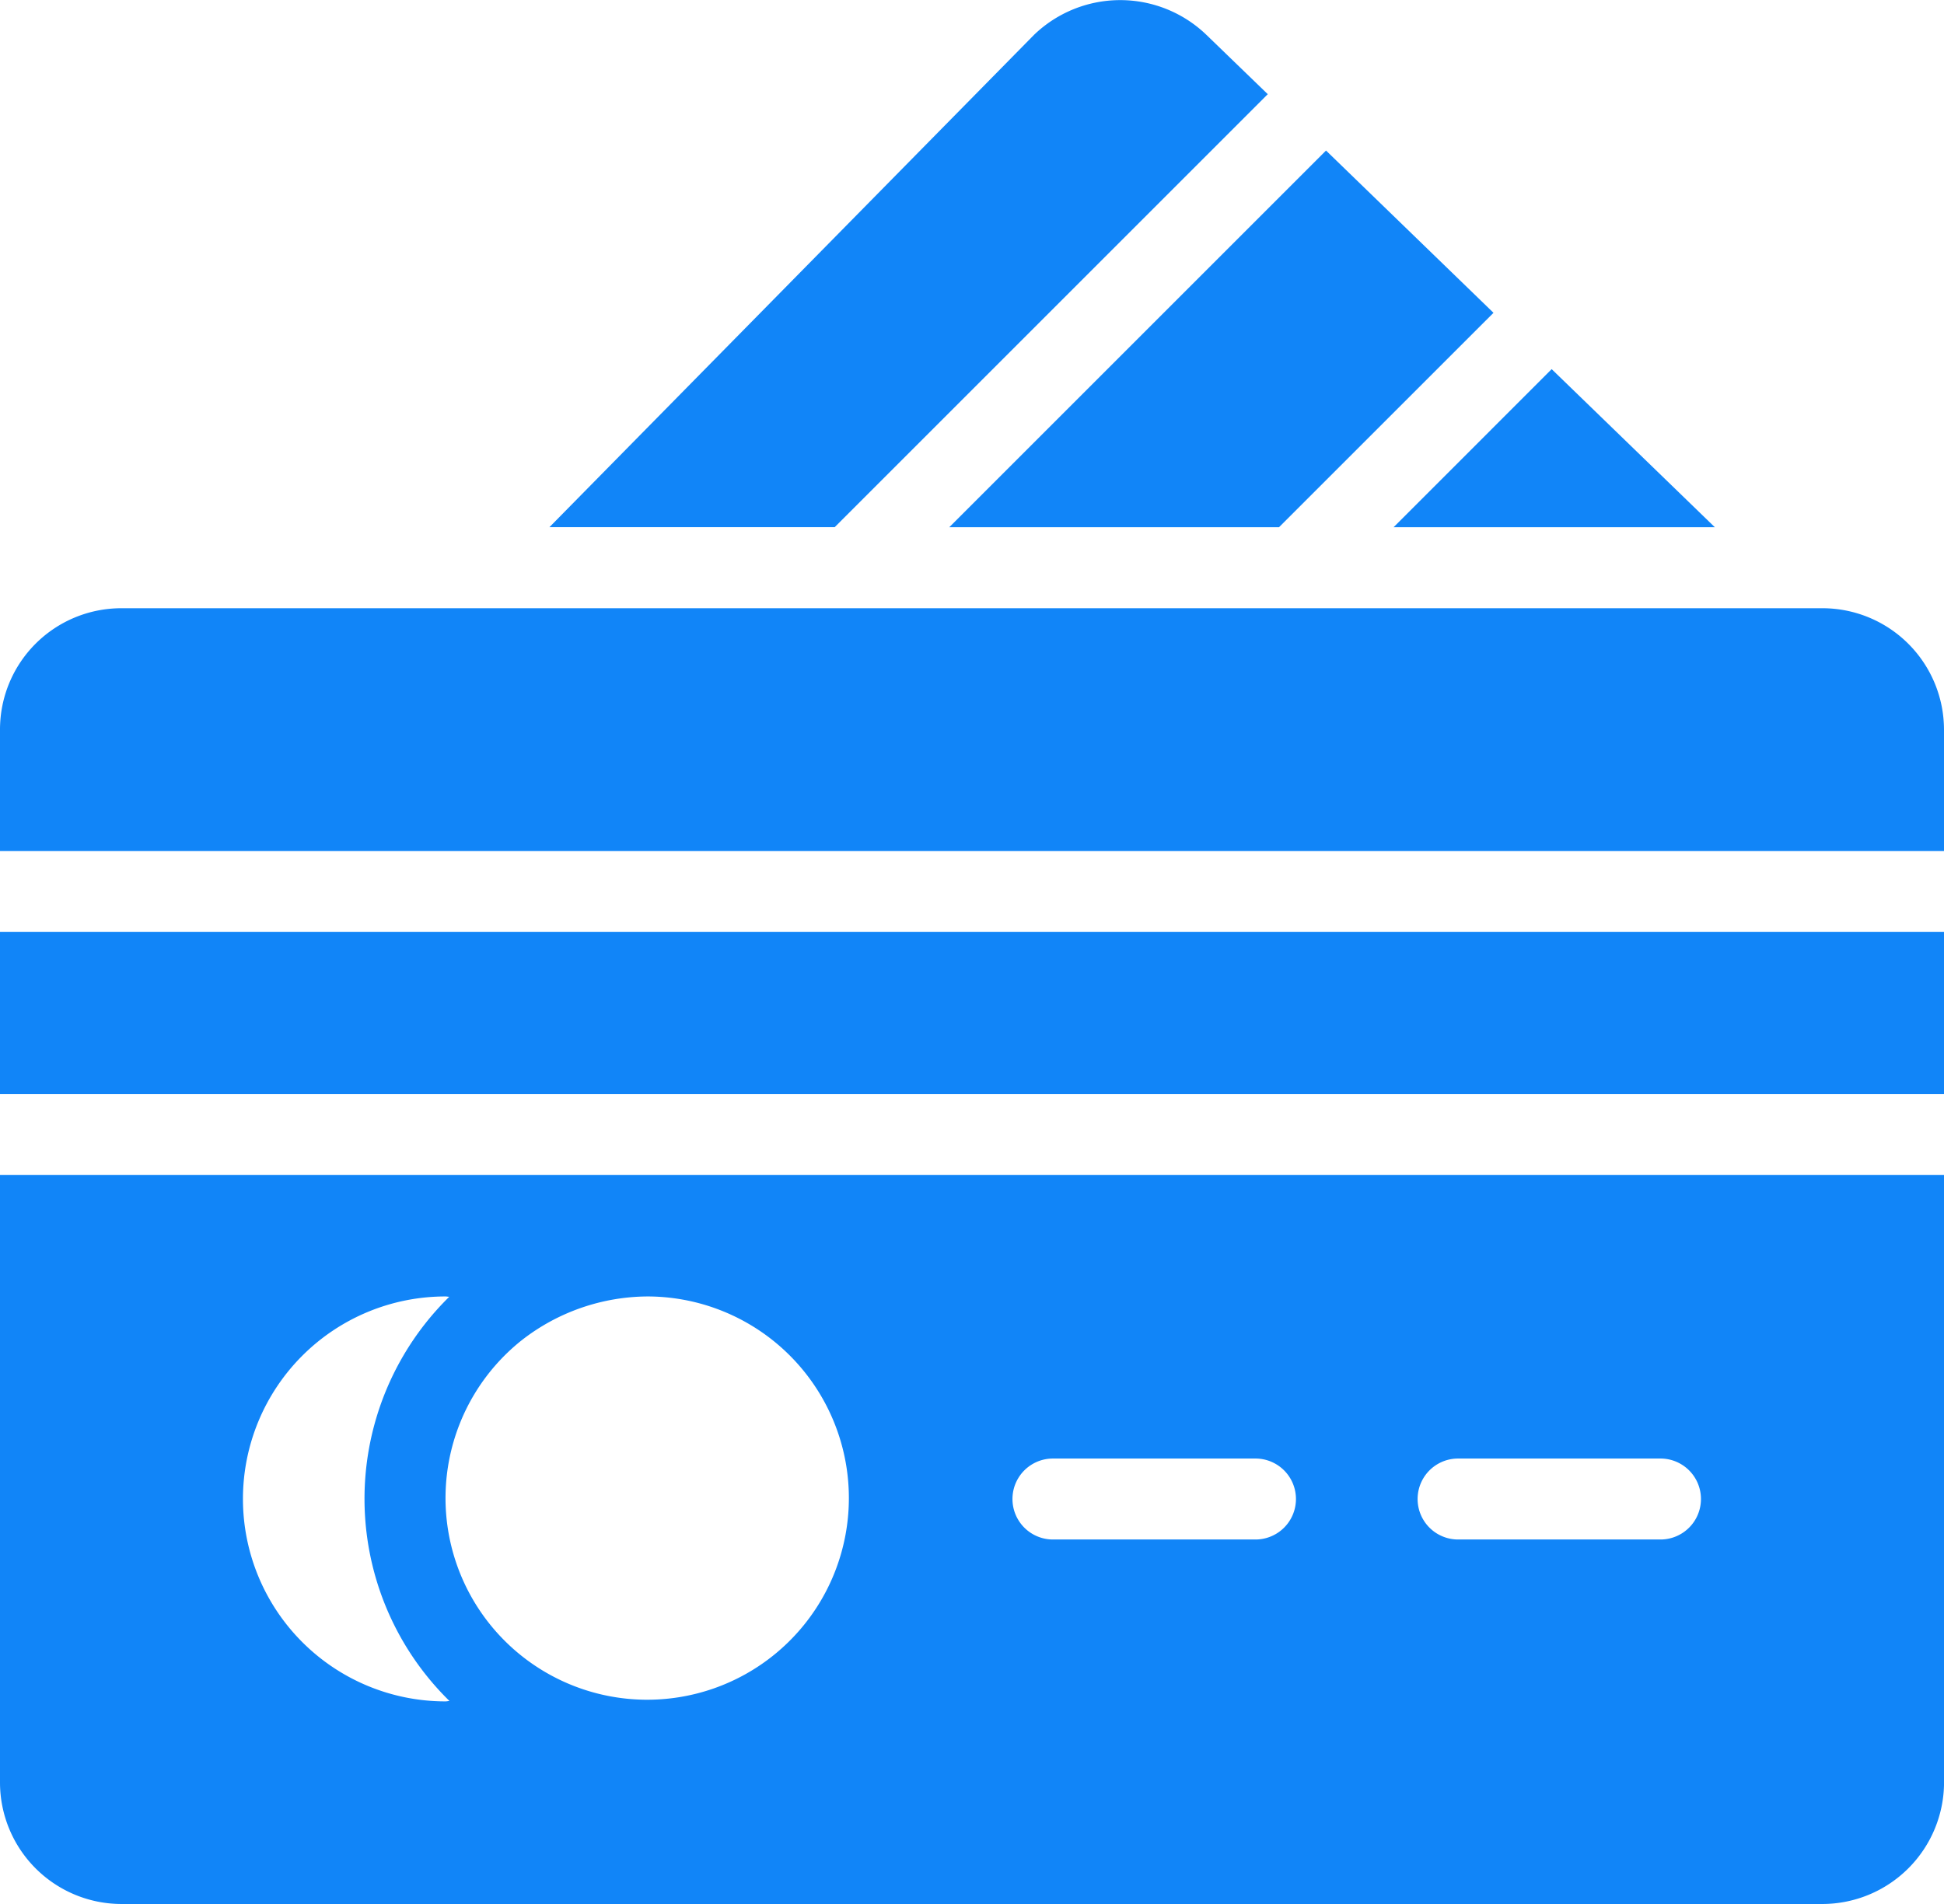 <svg id="noun-credit-1163758" xmlns="http://www.w3.org/2000/svg" width="42.345" height="41.481" viewBox="0 0 42.345 41.481">
  <path id="Path_48" data-name="Path 48" d="M351.128,75.061,355.8,70.39l-3.648-3.535-8.206,8.206Z" transform="translate(-323.268 -63.575)" fill="#1185f8"/>
  <path id="Path_49" data-name="Path 49" d="M253.281,28.867l-1.344-1.3a2.707,2.707,0,0,0-3.749.009L237.634,38.3h6.214Z" transform="translate(-225.666 -26.815)" fill="#1185f8"/>
  <path id="Path_50" data-name="Path 50" d="M469.092,128.435l-3.554-3.444-3.443,3.444Z" transform="translate(-431.739 -116.949)" fill="#1185f8"/>
  <path id="Path_51" data-name="Path 51" d="M131.239,188.57H94.188a2.643,2.643,0,0,0-2.647,2.647v2.643h42.345v-2.643a2.649,2.649,0,0,0-2.647-2.647Z" transform="translate(-91.541 -175.319)" fill="#1185f8"/>
  <path id="Path_52" data-name="Path 52" d="M91.539,274.68h42.345v3.529H91.539Z" transform="translate(-91.539 -254.376)" fill="#1185f8"/>
  <path id="Path_53" data-name="Path 53" d="M91.539,352.527a2.649,2.649,0,0,0,2.647,2.647h37.052a2.654,2.654,0,0,0,2.647-2.647V339.29H91.539Zm31.758-7.058h4.411a.882.882,0,1,1,0,1.764H123.3a.882.882,0,1,1,0-1.764Zm-8.822,0h4.411a.882.882,0,1,1,0,1.764h-4.411a.882.882,0,1,1,0-1.764ZM102.893,342.9a4.488,4.488,0,0,1,2.761-.962,4.393,4.393,0,1,1-2.761.962Zm-1.65-.962c.028,0,.055.007.082.007a6.169,6.169,0,0,0,.005,8.807c-.029,0-.058.008-.088.008a4.411,4.411,0,1,1,0-8.822Z" transform="translate(-91.539 -313.693)" fill="#1185f8"/>
</svg>
